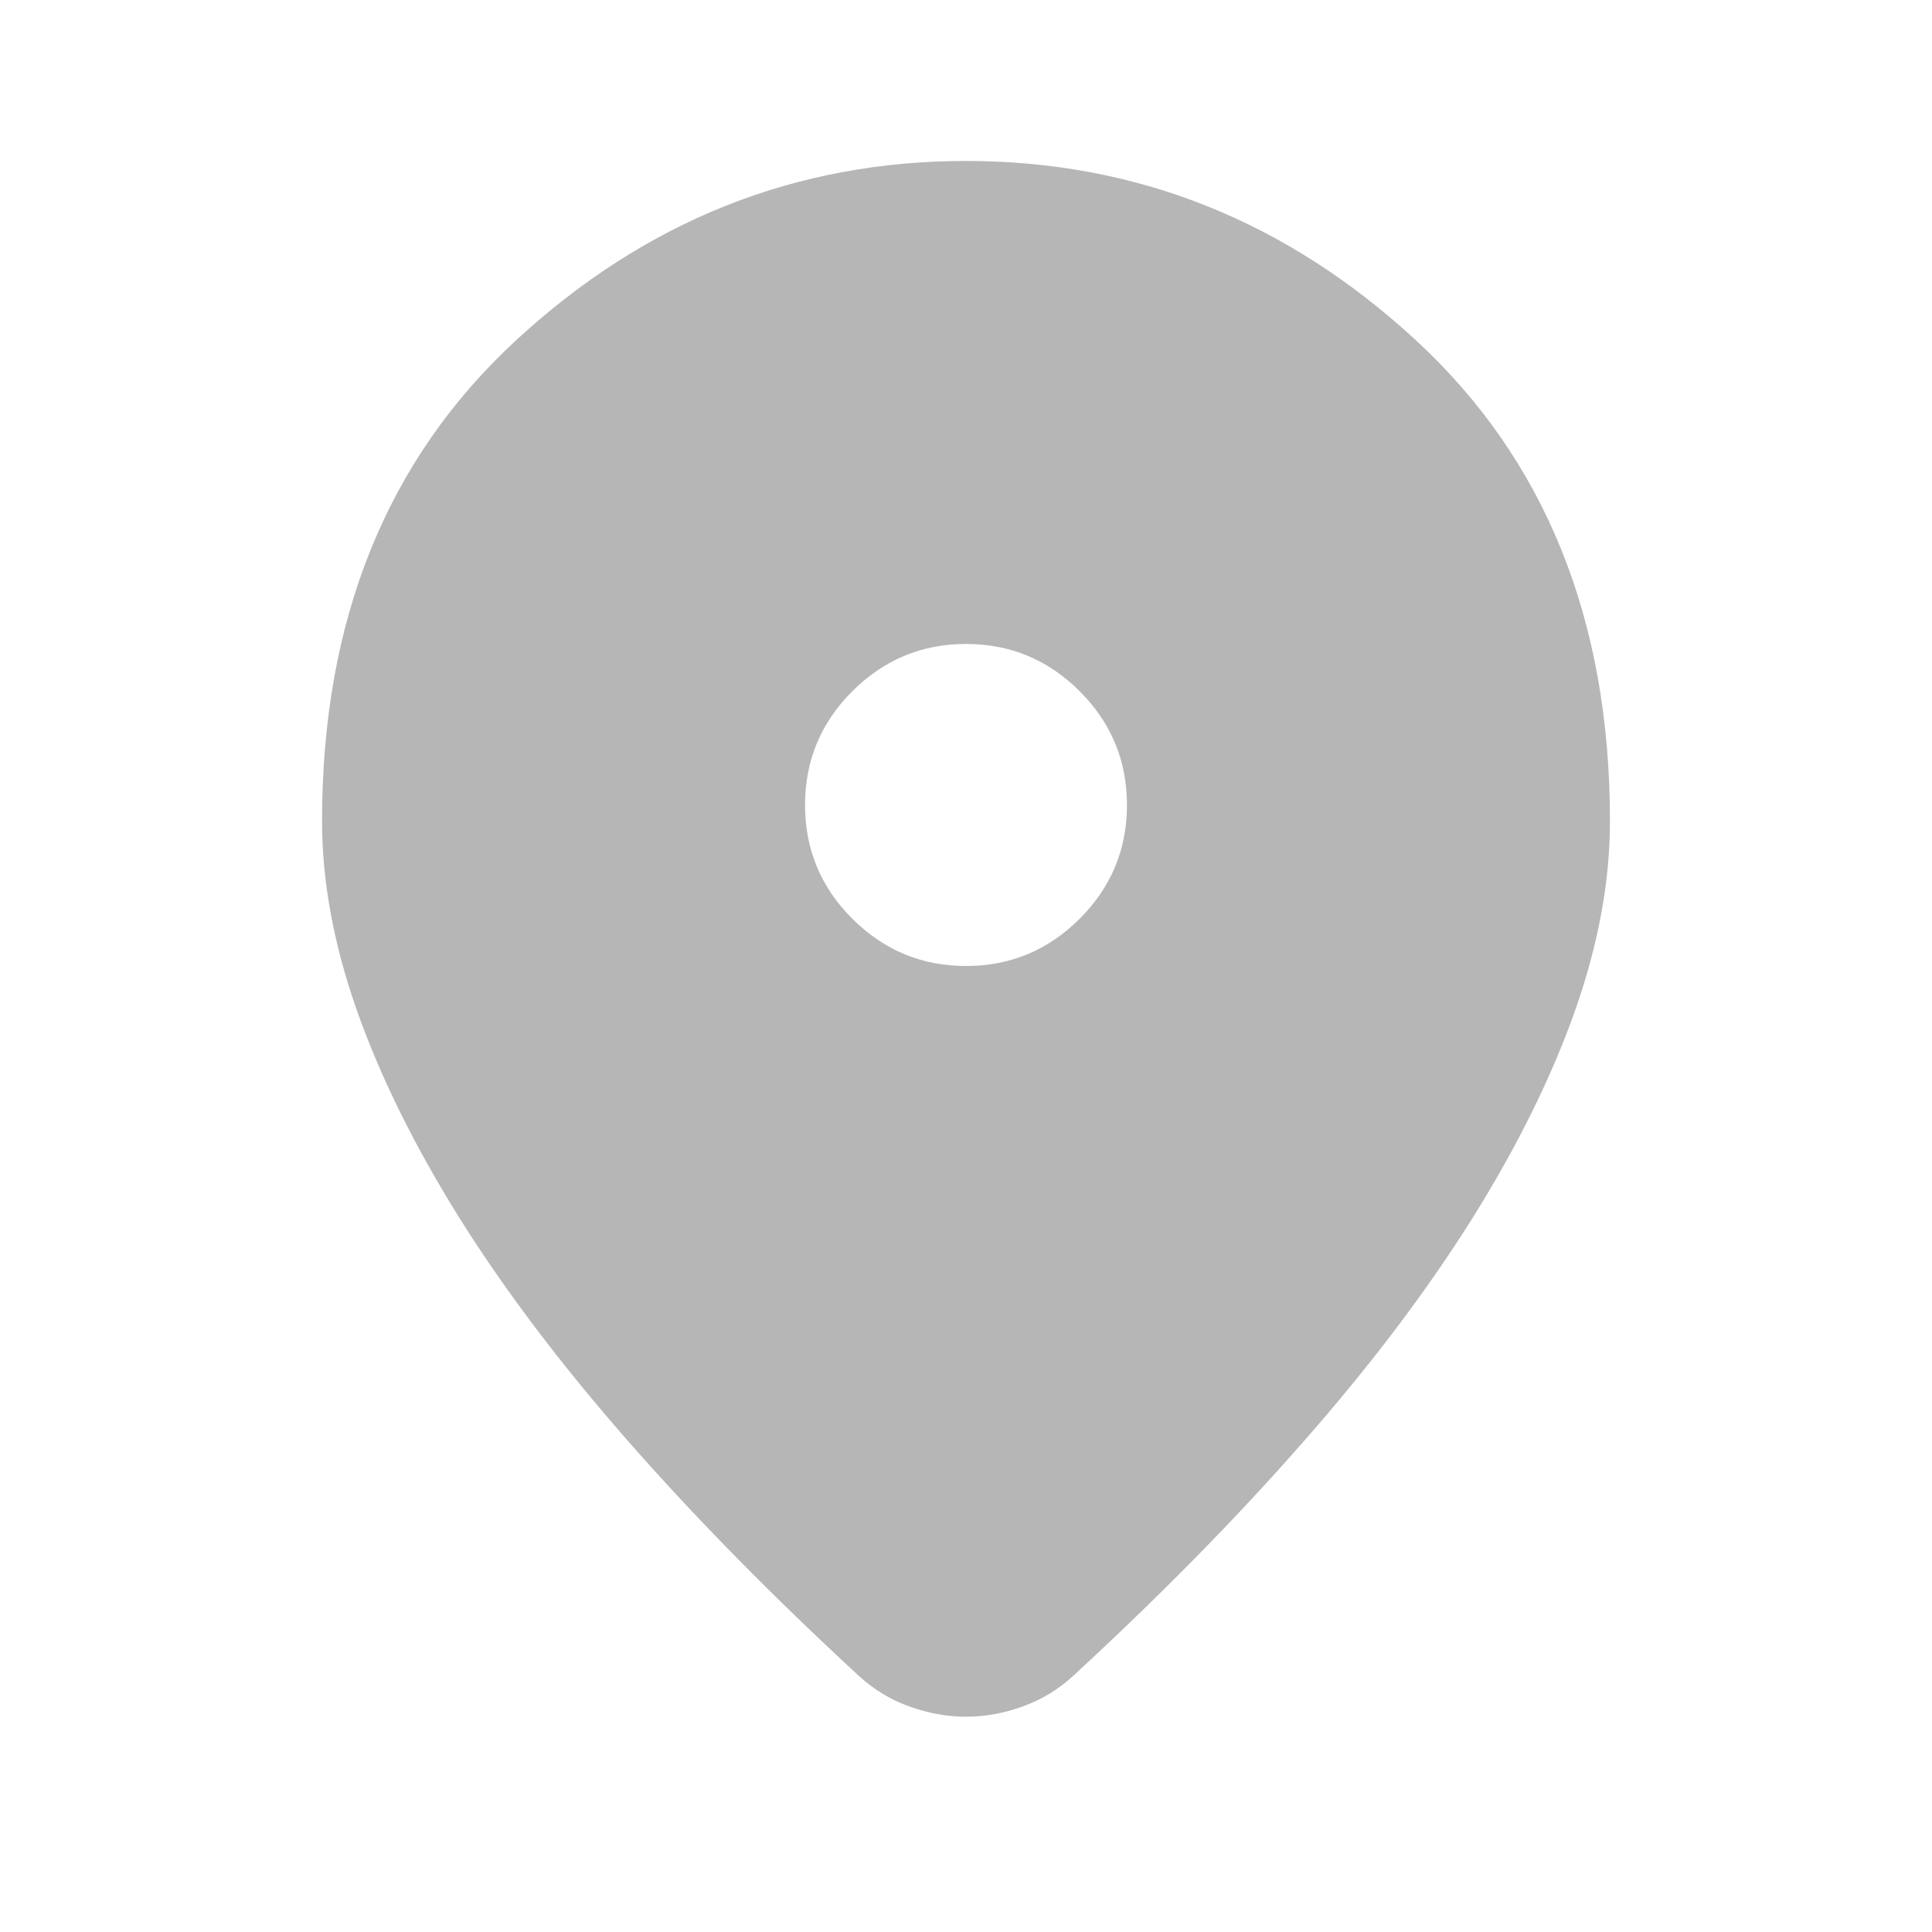 <svg width="16" height="16" viewBox="0 0 16 16" fill="none" xmlns="http://www.w3.org/2000/svg">
<path d="M8 14.217C7.845 14.217 7.689 14.189 7.533 14.133C7.378 14.078 7.239 13.994 7.117 13.883C6.395 13.217 5.756 12.567 5.2 11.933C4.645 11.3 4.181 10.686 3.808 10.092C3.436 9.497 3.153 8.925 2.958 8.375C2.764 7.825 2.667 7.3 2.667 6.8C2.667 5.133 3.203 3.806 4.275 2.817C5.347 1.828 6.589 1.333 8 1.333C9.411 1.333 10.653 1.828 11.725 2.817C12.797 3.806 13.333 5.133 13.333 6.8C13.333 7.3 13.236 7.825 13.042 8.375C12.847 8.925 12.564 9.497 12.192 10.092C11.819 10.686 11.356 11.3 10.8 11.933C10.245 12.567 9.606 13.217 8.883 13.883C8.761 13.994 8.622 14.078 8.467 14.133C8.311 14.189 8.156 14.217 8 14.217ZM8 8C8.367 8 8.681 7.869 8.942 7.608C9.203 7.347 9.333 7.033 9.333 6.667C9.333 6.3 9.203 5.986 8.942 5.725C8.681 5.464 8.367 5.333 8 5.333C7.633 5.333 7.32 5.464 7.058 5.725C6.797 5.986 6.667 6.3 6.667 6.667C6.667 7.033 6.797 7.347 7.058 7.608C7.32 7.869 7.633 8 8 8Z" fill="#B6B6B6"/>
</svg>

